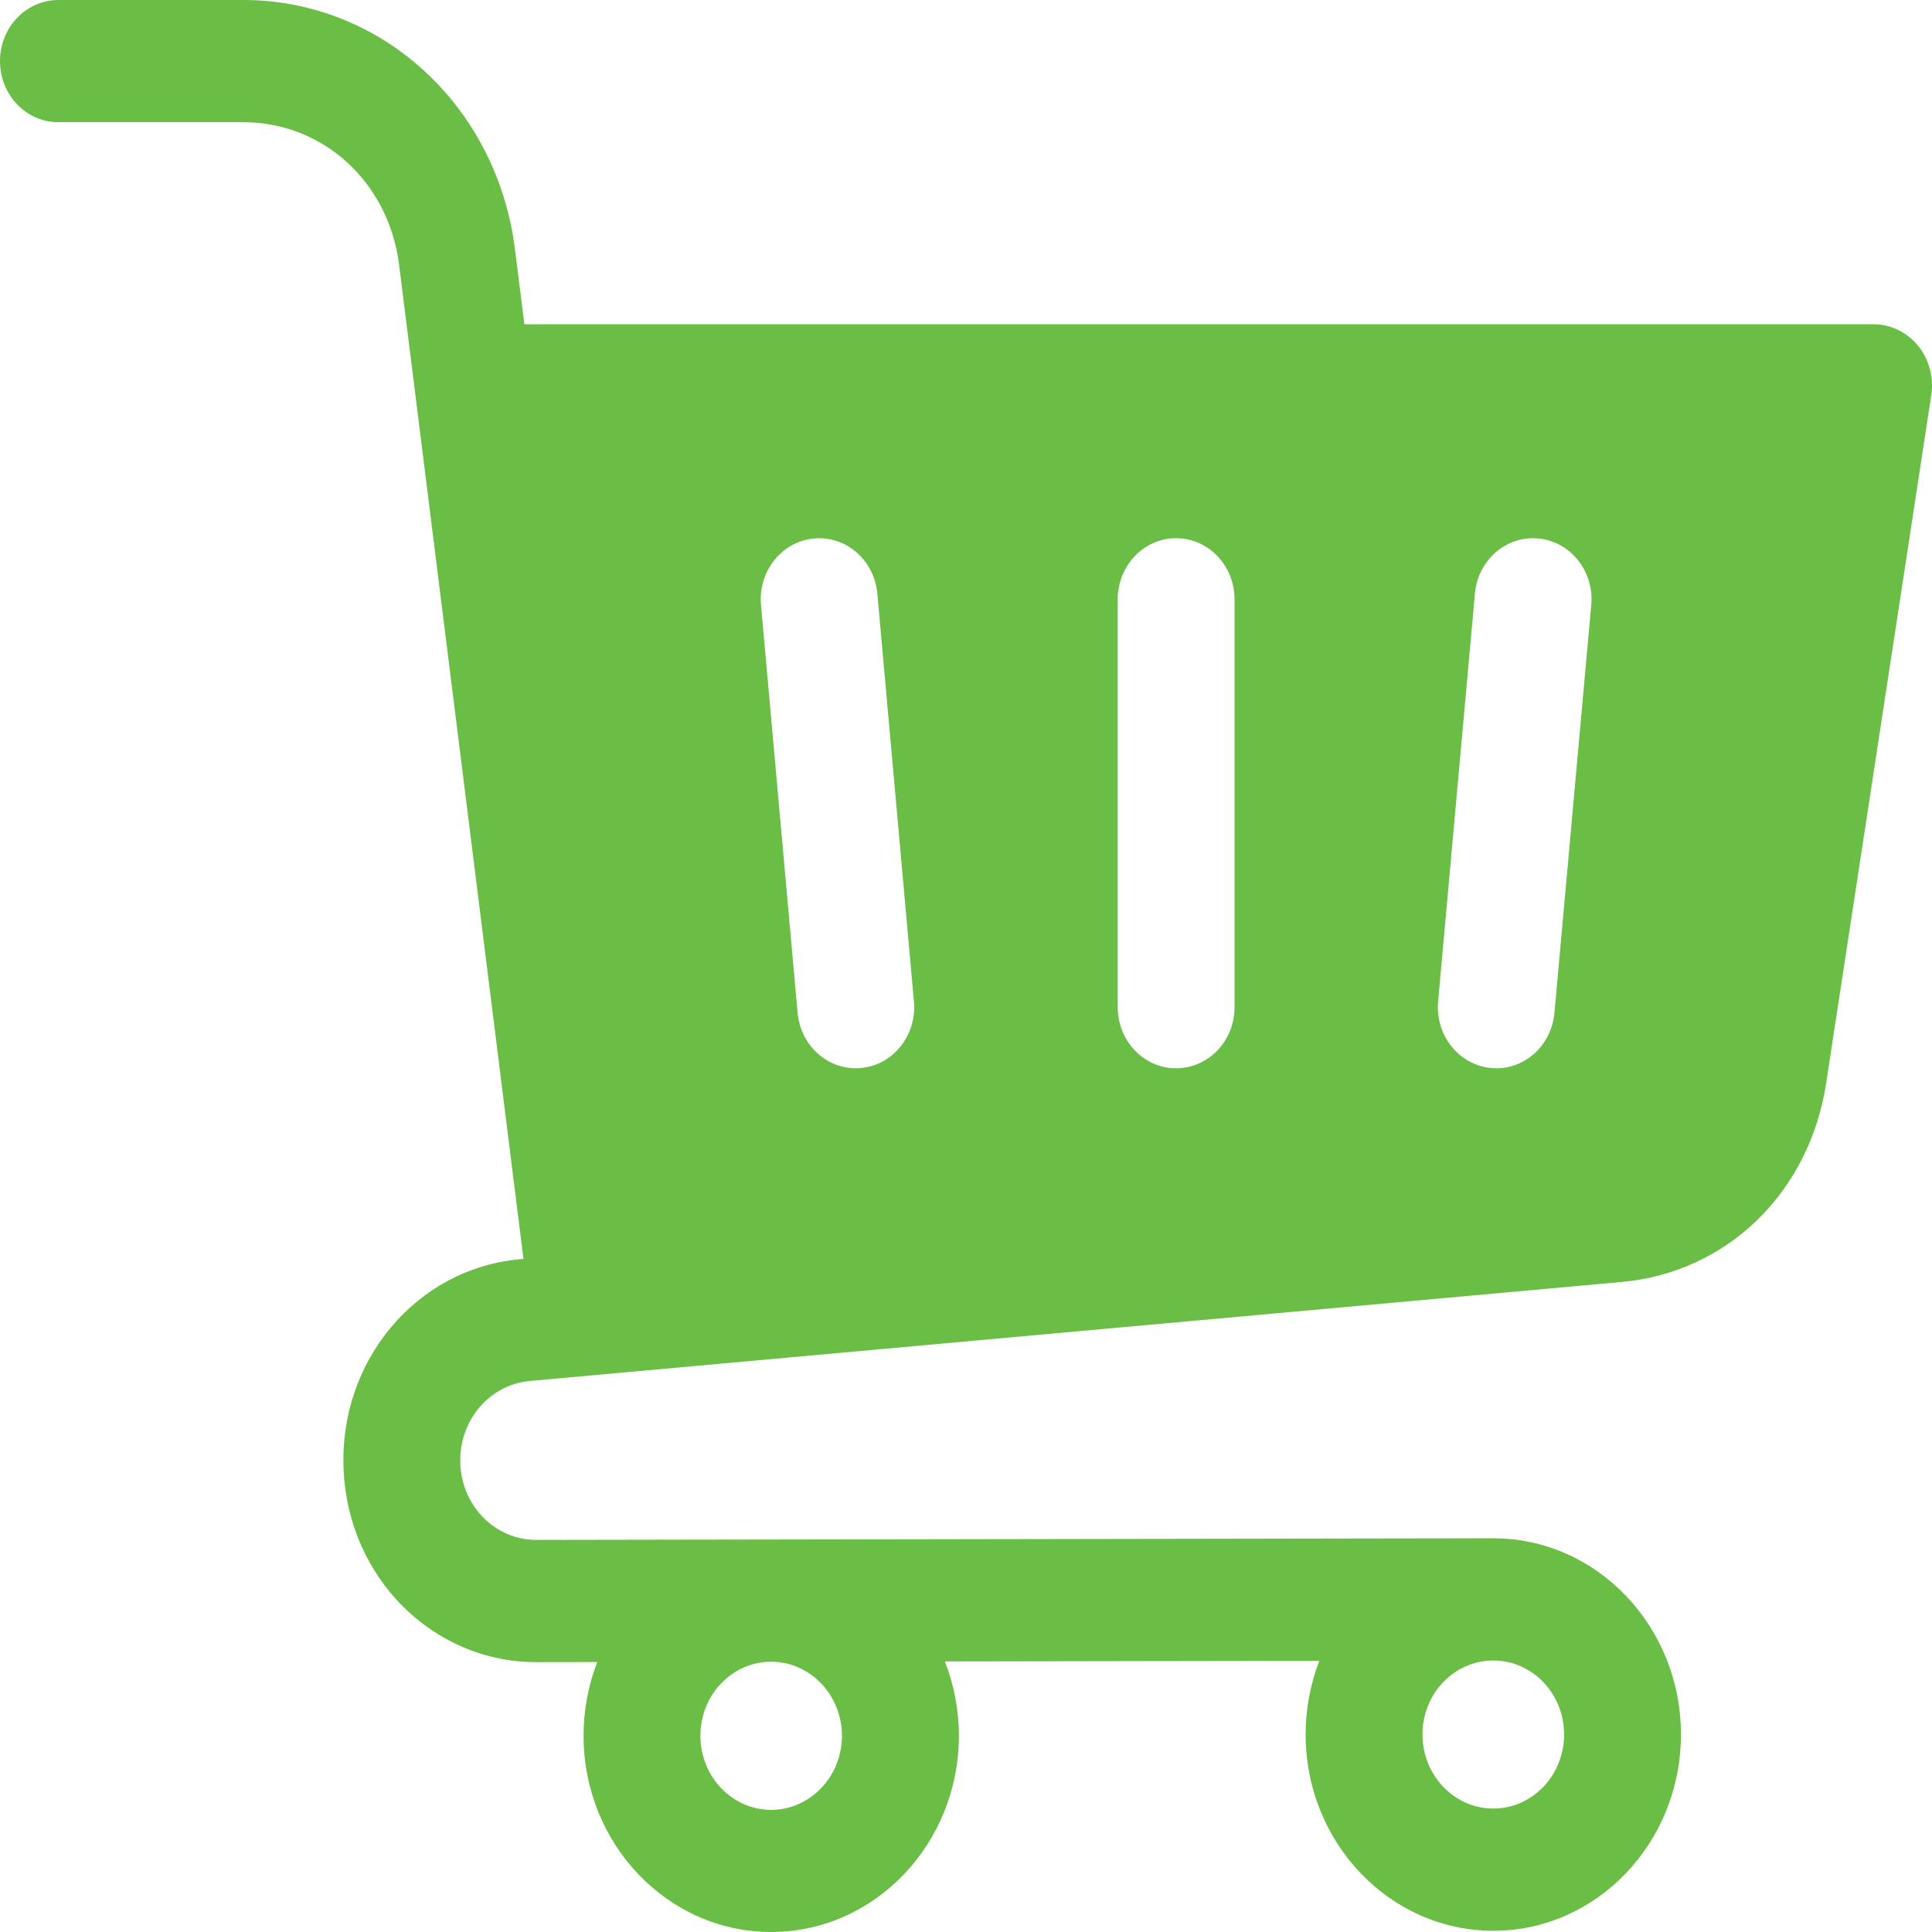 <svg width="19" height="19" viewBox="0 0 19 19" fill="none" xmlns="http://www.w3.org/2000/svg">
<path d="M18.863 3.4C18.753 3.266 18.594 3.189 18.425 3.189H5.157L5.064 2.449C4.979 1.768 4.662 1.146 4.172 0.697C3.683 0.247 3.051 0 2.394 0H0.575C0.257 0 0 0.269 0 0.601C0 0.933 0.257 1.202 0.575 1.202H2.394C3.179 1.202 3.823 1.792 3.925 2.605L5.148 12.381L5.11 12.384C4.094 12.477 3.333 13.384 3.379 14.448C3.422 15.513 4.255 16.346 5.274 16.346H5.277L5.874 16.345C5.787 16.569 5.739 16.813 5.739 17.07C5.739 18.134 6.566 19 7.584 19C8.601 19 9.43 18.134 9.43 17.07C9.43 16.811 9.38 16.564 9.292 16.339L12.975 16.333C12.888 16.557 12.84 16.801 12.84 17.057C12.84 18.122 13.668 18.988 14.686 18.988C15.704 18.988 16.531 18.122 16.531 17.057C16.531 15.993 15.703 15.128 14.686 15.128C14.685 15.128 14.685 15.128 14.685 15.128C14.685 15.128 5.275 15.144 5.275 15.144H5.274C4.872 15.144 4.544 14.816 4.527 14.396C4.509 13.976 4.809 13.618 5.21 13.581L15.95 12.607C16.987 12.513 17.794 11.728 17.959 10.653L18.993 3.885C19.019 3.711 18.972 3.534 18.863 3.4L18.863 3.4ZM7.584 17.799C7.2 17.799 6.888 17.472 6.888 17.07C6.888 16.668 7.2 16.342 7.584 16.342C7.967 16.342 8.28 16.669 8.28 17.07C8.28 17.471 7.968 17.799 7.584 17.799ZM15.382 17.057C15.382 17.459 15.07 17.786 14.686 17.786C14.302 17.786 13.989 17.459 13.989 17.057C13.989 16.655 14.302 16.33 14.686 16.33H14.686C15.07 16.33 15.382 16.656 15.382 17.057ZM8.47 10.503C8.452 10.505 8.434 10.506 8.416 10.506C8.123 10.506 7.872 10.272 7.844 9.961L7.484 5.95C7.454 5.62 7.686 5.327 8.002 5.296C8.318 5.265 8.598 5.507 8.628 5.837L8.988 9.849C9.018 10.179 8.786 10.472 8.47 10.503ZM12.141 9.905C12.141 10.237 11.884 10.506 11.566 10.506C11.249 10.506 10.992 10.237 10.992 9.905V5.894C10.992 5.562 11.249 5.293 11.566 5.293C11.884 5.293 12.141 5.562 12.141 5.894V9.905ZM15.649 5.95L15.287 9.961C15.259 10.272 15.009 10.506 14.716 10.506C14.698 10.506 14.68 10.505 14.661 10.503C14.345 10.472 14.113 10.179 14.143 9.848L14.505 5.837C14.534 5.507 14.815 5.264 15.131 5.296C15.447 5.327 15.679 5.62 15.649 5.95Z" fill="#6ABD45"/>
</svg>
